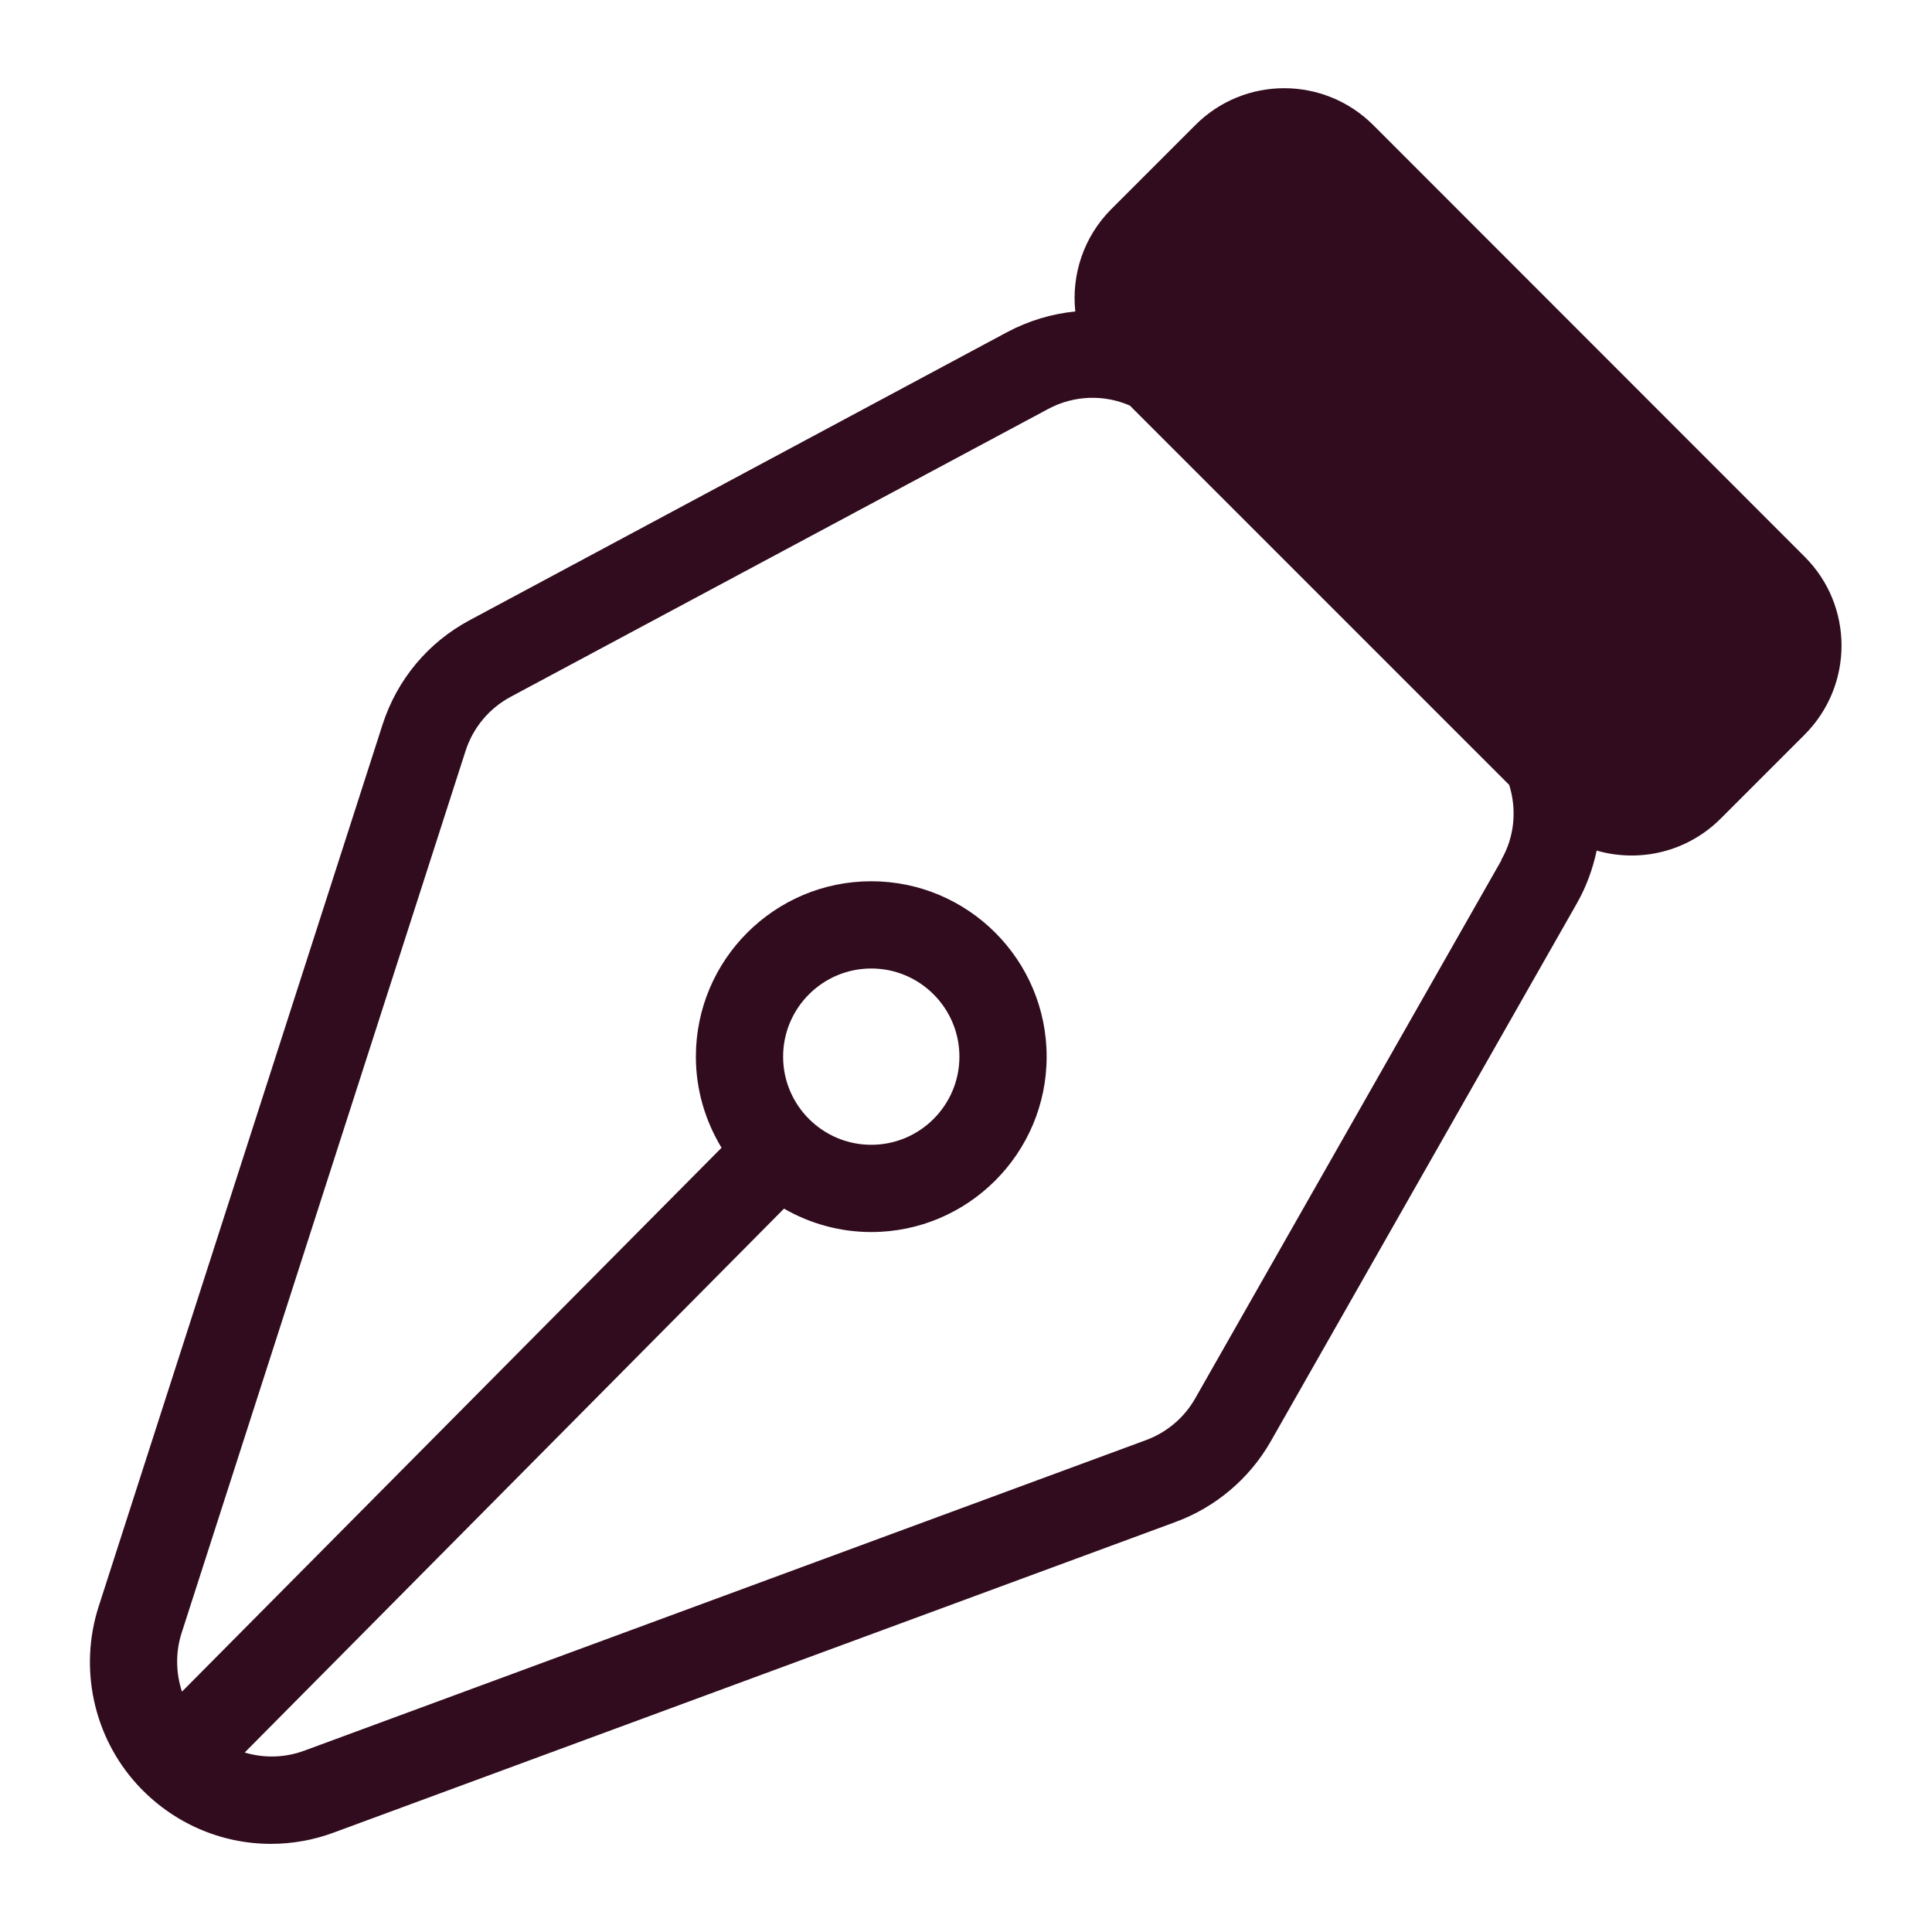 <?xml version="1.0" encoding="UTF-8"?>
<svg id="_Слой_1" data-name="Слой 1" xmlns="http://www.w3.org/2000/svg" viewBox="0 0 85.04 85.04">
  <defs>
    <style>
      .cls-1 {
        fill: #310c1e;
      }
    </style>
  </defs>
  <path class="cls-1" d="M60.45,5.51c-2.17-2.17-5.68-2.17-7.84,0l-3.69,3.69c-1.23,1.23-1.76,2.9-1.59,4.51-1.02.1-2.04.4-3,.91l-23.66,12.68c-1.83.98-3.19,2.61-3.83,4.59l-12.5,38.83c-.87,2.71-.23,5.71,1.69,7.82,1.55,1.7,3.69,2.62,5.89,2.62.93,0,1.87-.16,2.78-.5l37.05-13.67c1.76-.65,3.25-1.91,4.18-3.54l13.48-23.69c.42-.74.7-1.52.87-2.32,1.88.54,3.98.07,5.46-1.41l3.69-3.69c2.17-2.17,2.17-5.68,0-7.84L60.45,5.51ZM66.09,37.86l-13.48,23.69c-.48.85-1.25,1.5-2.17,1.84l-37.05,13.67c-.87.32-1.78.33-2.62.08l23.74-23.94c1.13.65,2.44,1.03,3.84,1.03,4.25,0,7.72-3.46,7.72-7.72s-3.46-7.72-7.72-7.72-7.72,3.46-7.72,7.72c0,1.47.42,2.84,1.13,4.01l-23.75,23.94c-.27-.82-.29-1.72-.02-2.57l12.5-38.83c.33-1.03,1.04-1.88,1.99-2.39l23.66-12.67c1.14-.61,2.46-.64,3.59-.15l16.7,16.7c.34,1.08.24,2.28-.35,3.3ZM34.47,46.51c0-2.14,1.74-3.88,3.88-3.88s3.88,1.74,3.88,3.88-1.74,3.88-3.88,3.88-3.88-1.74-3.88-3.88Z"/>
</svg>